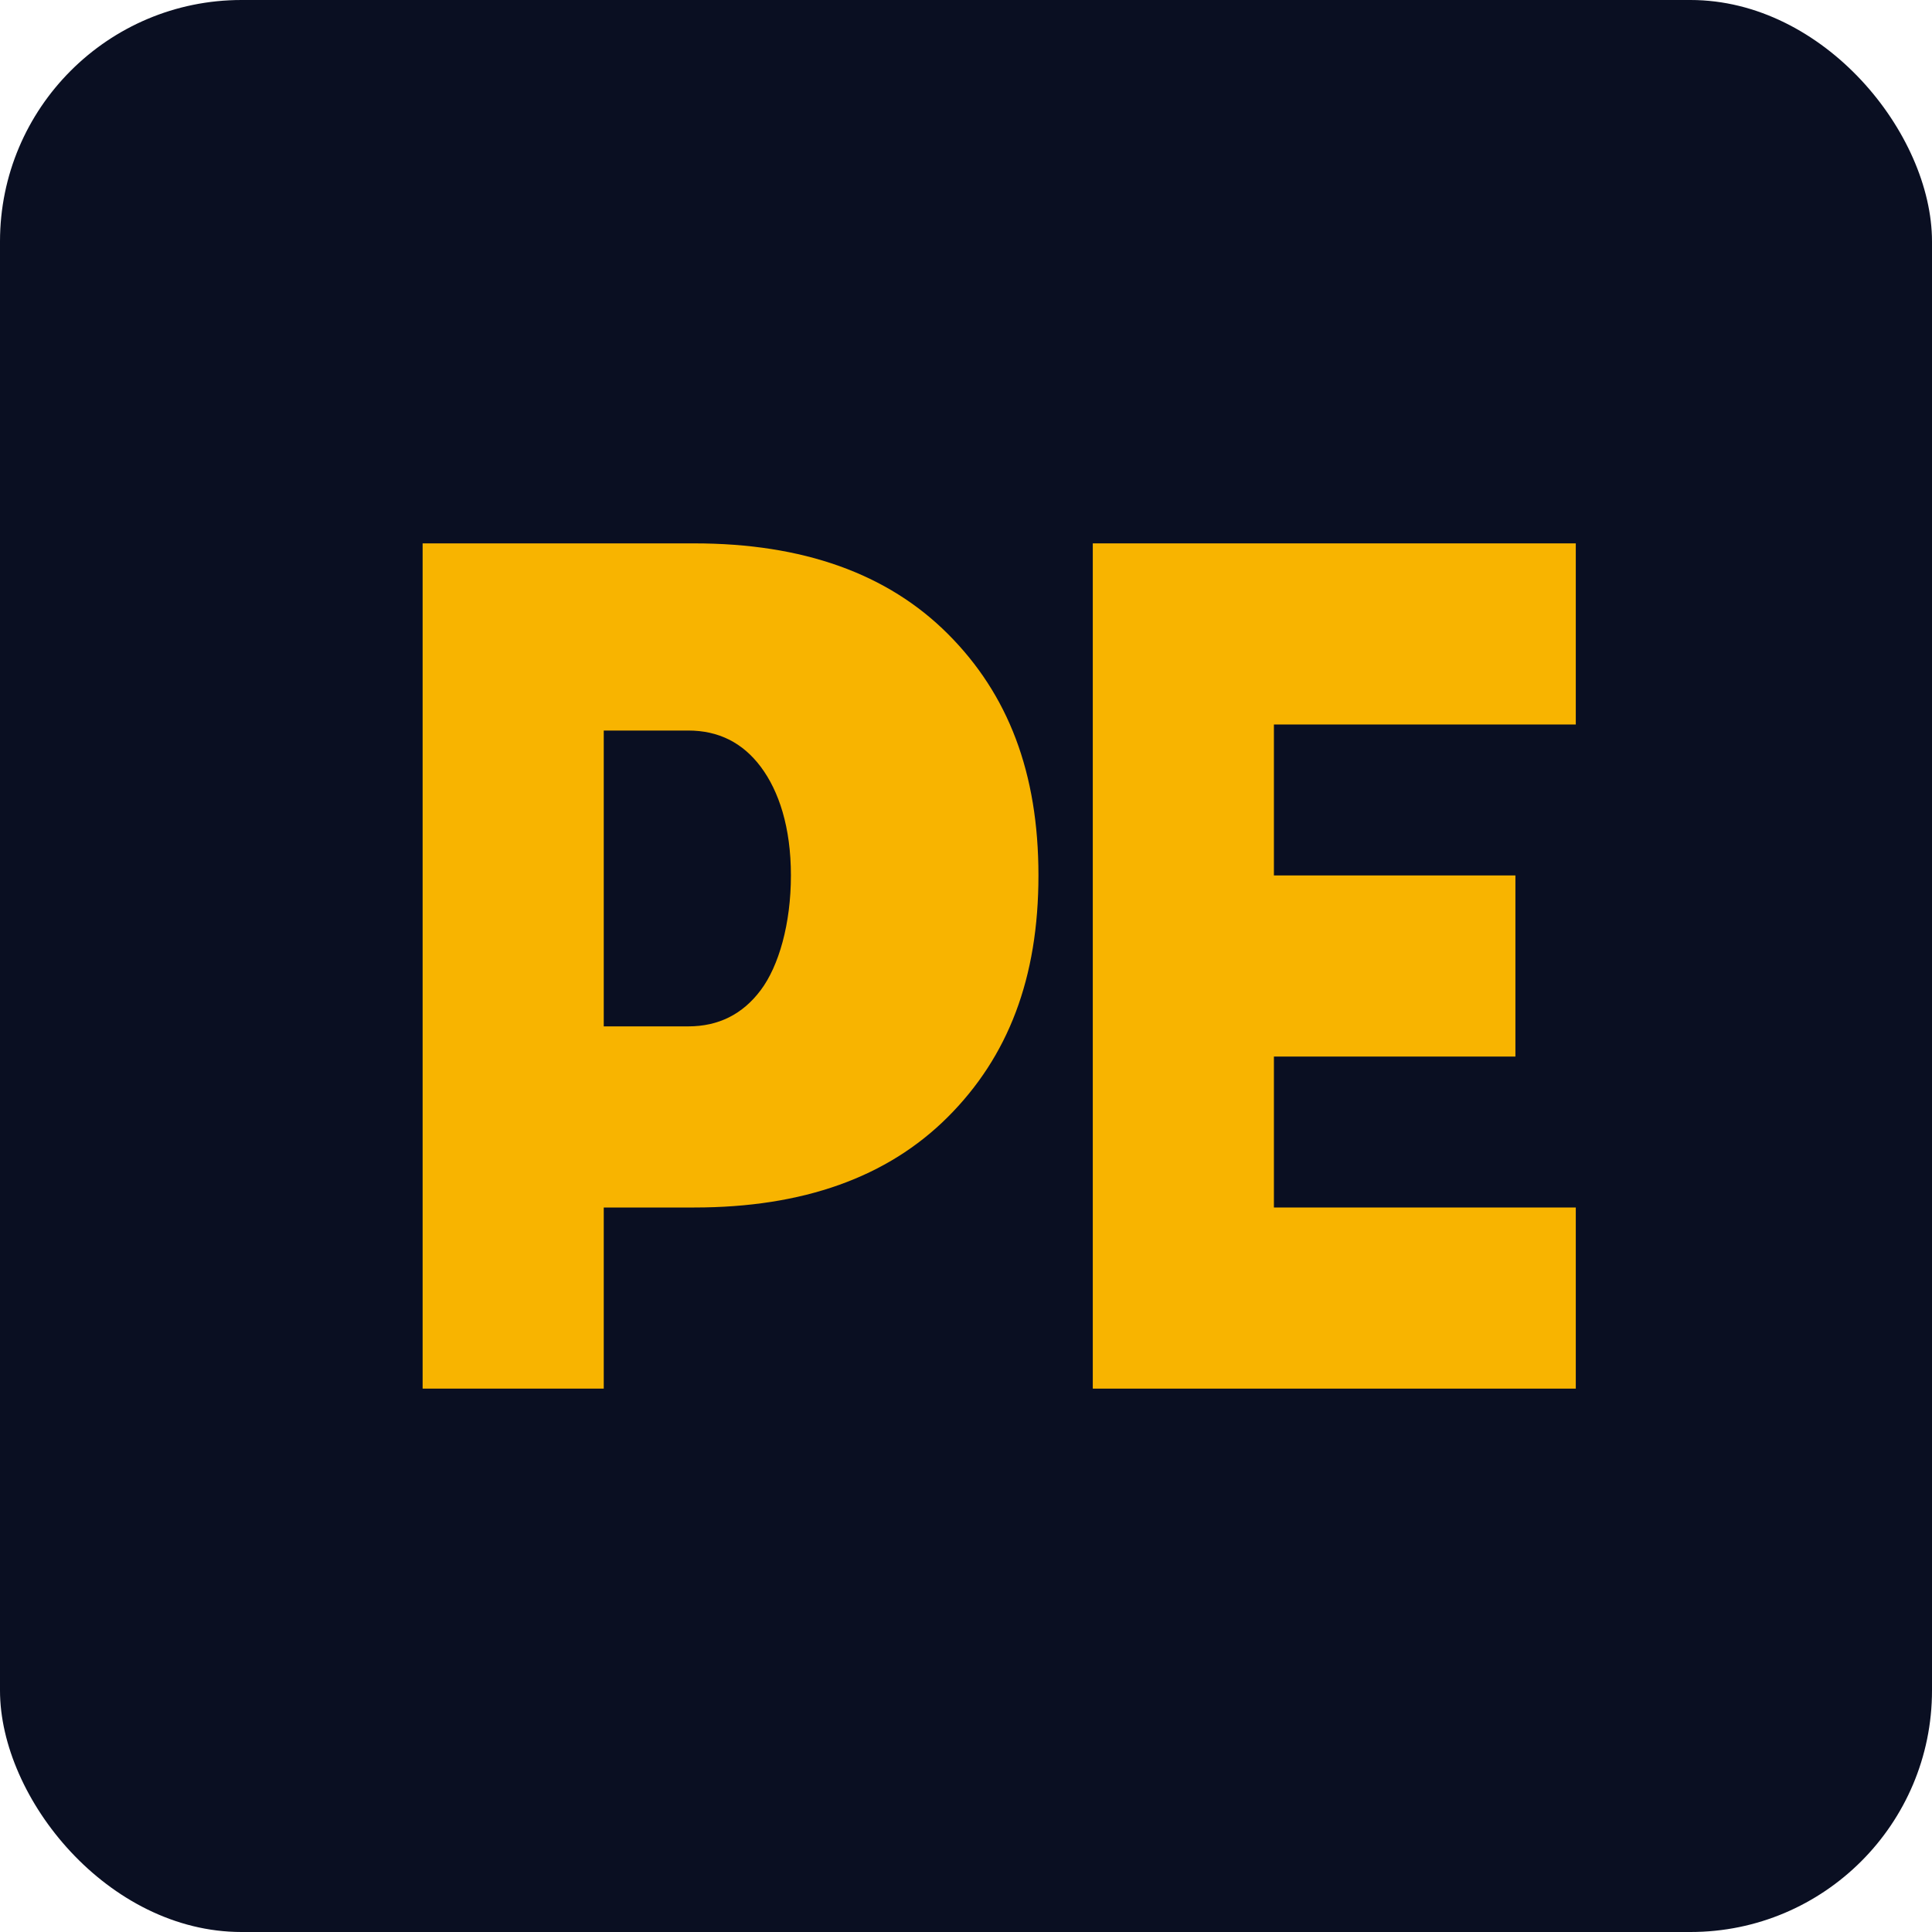<?xml version="1.0" encoding="UTF-8"?>
<svg width="32" height="32" viewBox="0 0 32 32" fill="none" xmlns="http://www.w3.org/2000/svg">
  <rect width="32" height="32" rx="4" fill="#0A0F22"/>
  <path d="M7 23V9H11.5C13.3 9 14.7 9.5 15.7 10.5C16.7 11.5 17.2 12.8 17.2 14.5C17.2 16.2 16.7 17.5 15.7 18.5C14.7 19.5 13.3 20 11.5 20H10V23H7ZM10 17H11.4C11.9 17 12.3 16.8 12.6 16.4C12.9 16 13.1 15.3 13.1 14.5C13.1 13.7 12.9 13.1 12.6 12.7C12.3 12.3 11.9 12.1 11.4 12.1H10V17Z" fill="#F8B400"/>
  <path d="M18.1 23V9H26.1V12H21.1V14.5H25.1V17.5H21.1V20H26.1V23H18.1Z" fill="#F8B400"/>
</svg>
